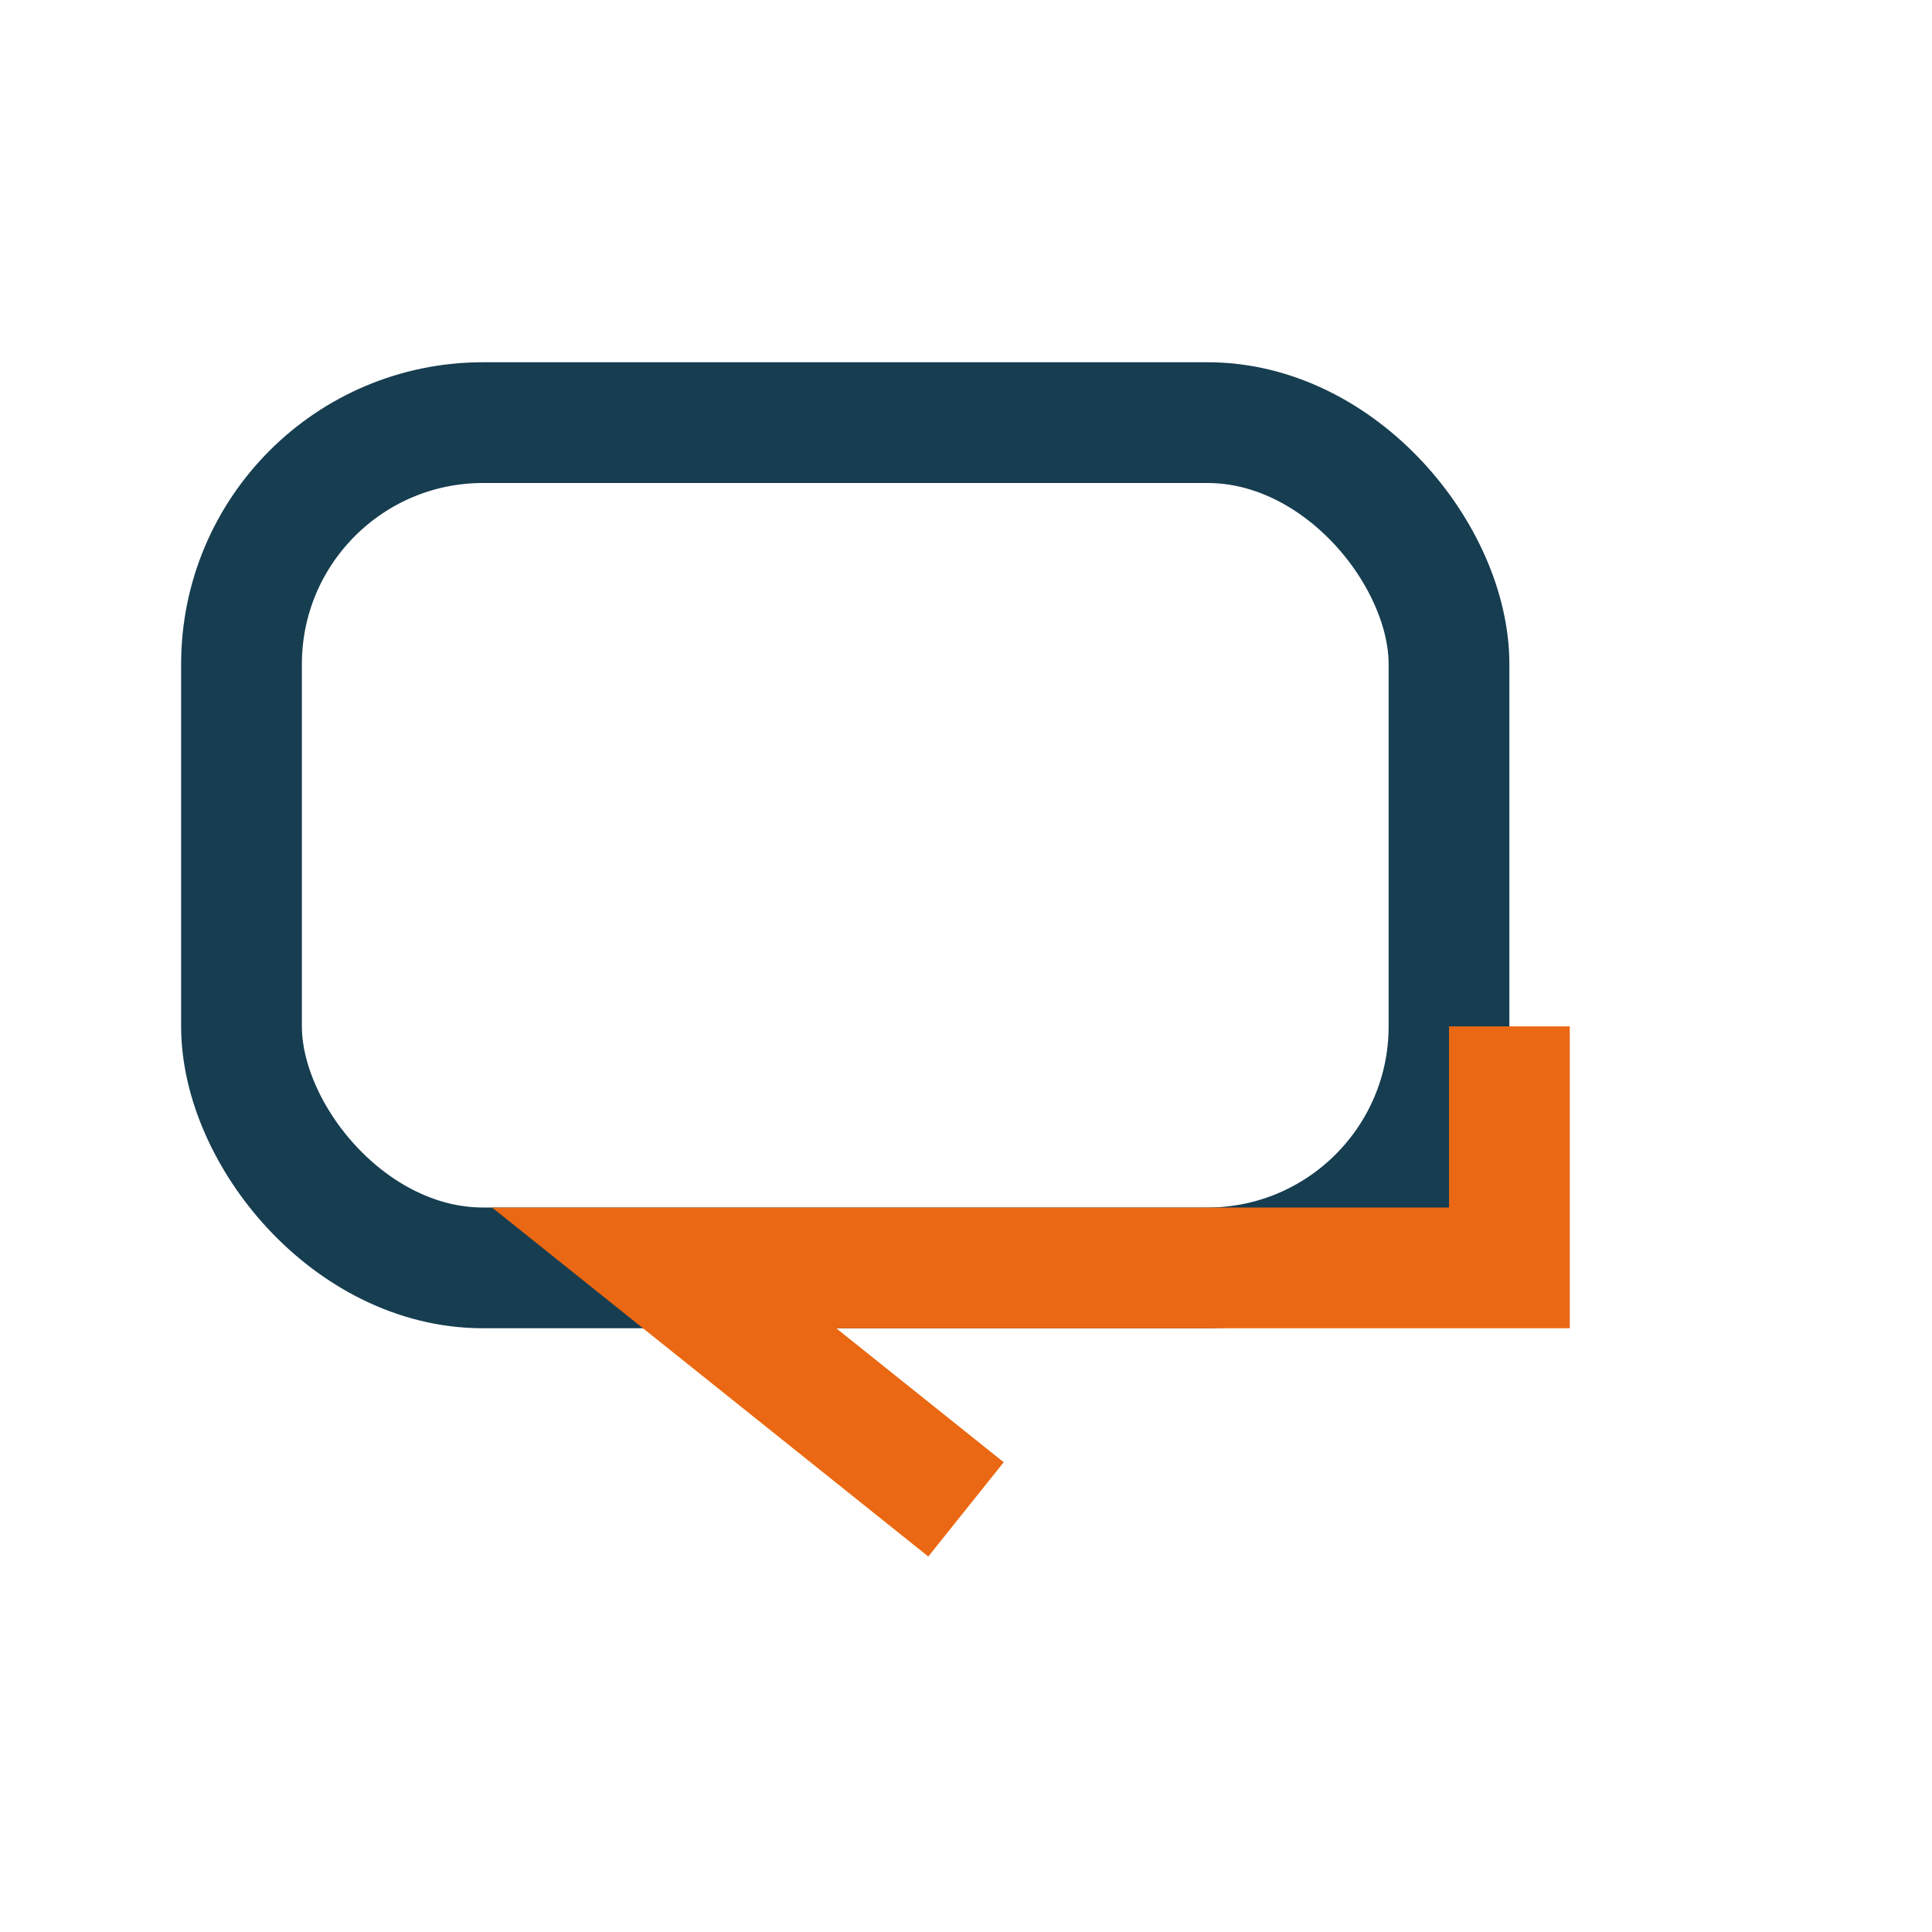 <?xml version="1.0" encoding="UTF-8"?>
<svg xmlns="http://www.w3.org/2000/svg" width="32" height="32" viewBox="0 0 32 32"><rect x="4" y="7" width="20" height="14" rx="4" fill="none" stroke="#163D50" stroke-width="2"/><path d="M16 25l-5-4h14v-4" fill="none" stroke="#EA6813" stroke-width="2"/></svg>